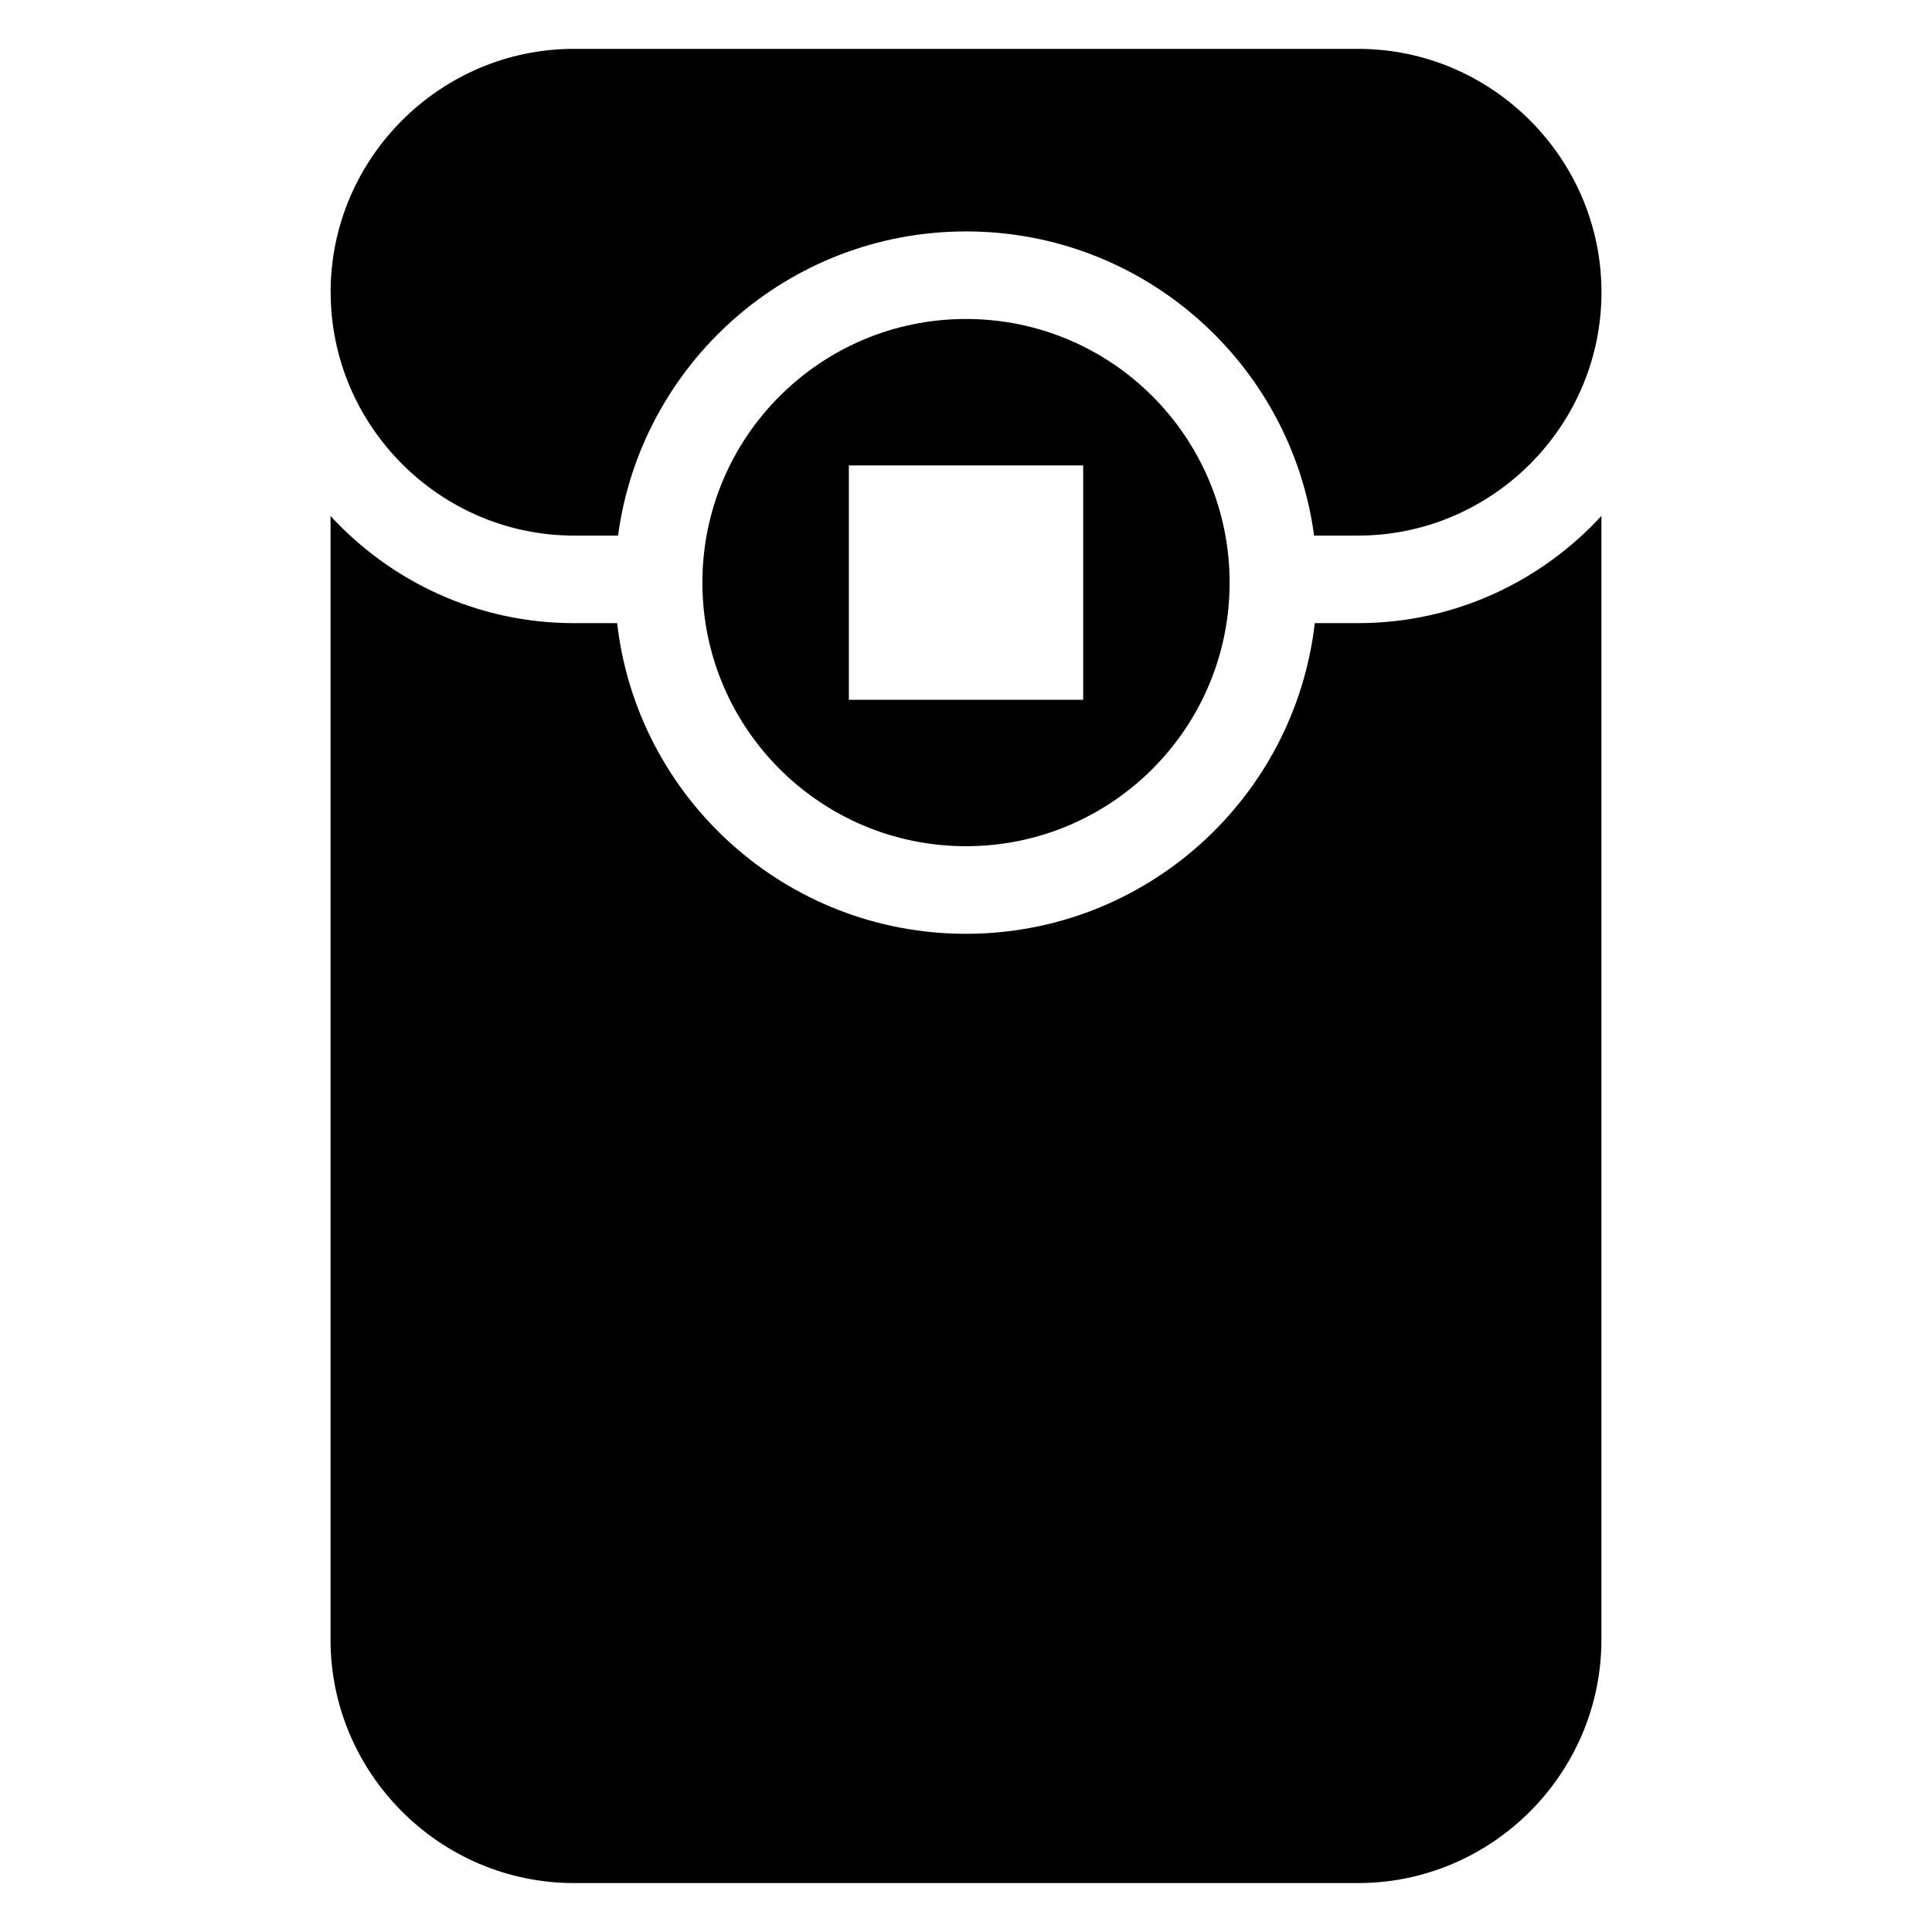 <?xml version="1.0" encoding="UTF-8"?>
<!-- Uploaded to: ICON Repo, www.svgrepo.com, Generator: ICON Repo Mixer Tools -->
<svg fill="#000000" width="800px" height="800px" version="1.1" viewBox="144 144 512 512" xmlns="http://www.w3.org/2000/svg">
 <path d="m568.39 280.74v297.8c0 35.473-29.02 64.492-64.492 64.492h-207.81c-35.457 0-64.492-29.02-64.492-64.492v-297.8c16.051 17.441 39.039 28.398 64.492 28.398h11.457c5.32 46.34 44.68 82.328 92.441 82.328 47.762 0 87.121-35.988 92.441-82.328h11.457c25.453 0 48.441-10.957 64.492-28.398zm-168.39-52.207c38.586 0 69.859 31.285 69.859 69.859 0 38.586-31.285 69.859-69.859 69.859-38.586 0-69.859-31.285-69.859-69.859 0-38.586 31.285-69.859 69.859-69.859zm-31.047 38.812h62.105v62.105h-62.105zm-137.34-45.902c0-35.473 29.02-64.492 64.492-64.492h207.81c35.457 0 64.492 29.02 64.492 64.492 0 35.457-29.02 64.492-64.492 64.492h-11.668c-6.09-45.508-45.055-80.605-92.227-80.605s-86.137 35.098-92.227 80.605h-11.668c-35.457 0-64.492-29.02-64.492-64.492z" fill-rule="evenodd"/>
</svg>